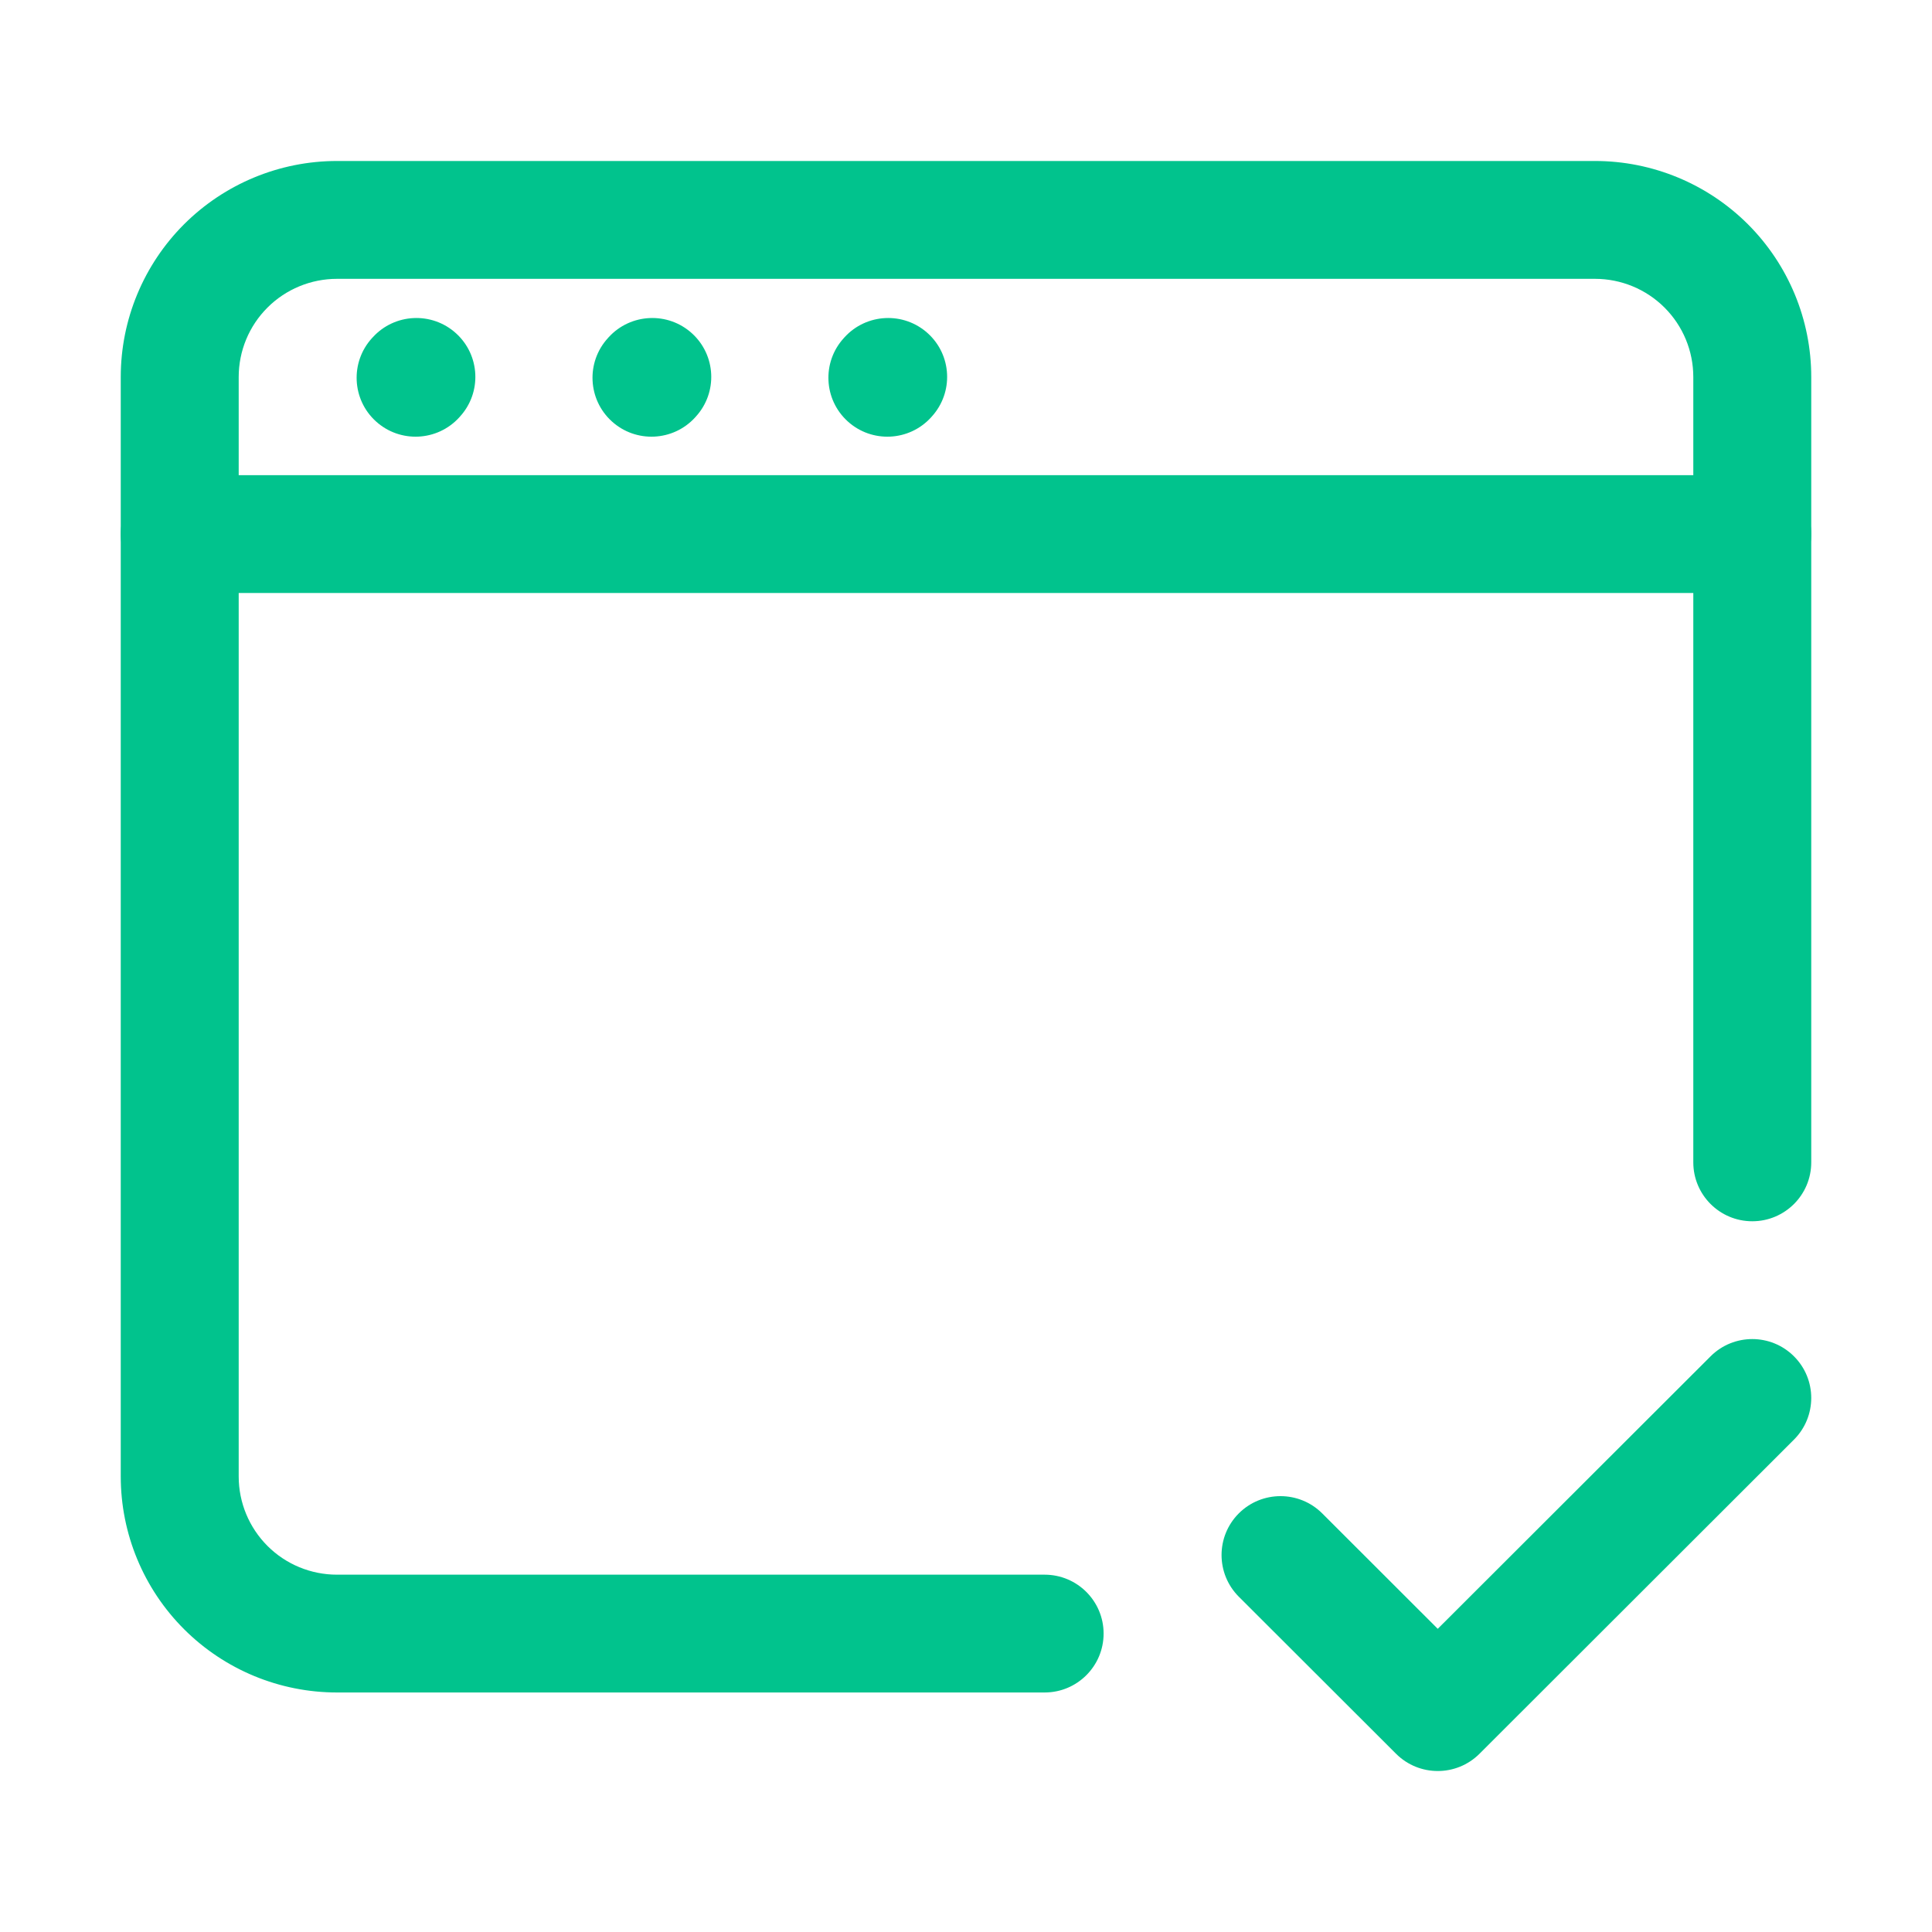 <svg width="40" height="40" viewBox="0 0 40 40" fill="none" xmlns="http://www.w3.org/2000/svg">
<path fill-rule="evenodd" clip-rule="evenodd" d="M6.977 5.773C6.437 5.773 5.919 5.987 5.538 6.368C5.156 6.749 4.942 7.266 4.942 7.805V30.569C4.942 31.108 5.156 31.625 5.538 32.007C5.919 32.388 6.437 32.602 6.977 32.602H21.628C22.302 32.602 22.849 33.148 22.849 33.821C22.849 34.495 22.302 35.041 21.628 35.041H6.977C5.789 35.041 4.651 34.57 3.811 33.731C2.972 32.893 2.5 31.755 2.5 30.569V7.805C2.5 6.619 2.972 5.482 3.811 4.643C4.651 3.805 5.789 3.333 6.977 3.333H33.023C34.211 3.333 35.349 3.805 36.189 4.643C37.028 5.482 37.5 6.619 37.5 7.805V24.065C37.5 24.739 36.953 25.285 36.279 25.285C35.605 25.285 35.058 24.739 35.058 24.065V7.805C35.058 7.266 34.844 6.749 34.462 6.368C34.081 5.987 33.563 5.773 33.023 5.773H6.977Z" fill="#01C38D"/>
<path fill-rule="evenodd" clip-rule="evenodd" d="M9.442 6.901C9.941 7.354 9.978 8.125 9.524 8.624L9.508 8.642C9.054 9.14 8.282 9.177 7.783 8.724C7.284 8.271 7.248 7.499 7.701 7.001L7.718 6.983C8.171 6.485 8.943 6.448 9.442 6.901ZM14.326 6.901C14.825 7.354 14.862 8.125 14.408 8.624L14.392 8.642C13.938 9.14 13.166 9.177 12.667 8.724C12.168 8.271 12.131 7.499 12.585 7.001L12.601 6.983C13.055 6.485 13.827 6.448 14.326 6.901ZM19.21 6.901C19.709 7.354 19.745 8.125 19.292 8.624L19.276 8.642C18.822 9.14 18.05 9.177 17.551 8.724C17.052 8.271 17.015 7.499 17.469 7.001L17.485 6.983C17.939 6.485 18.711 6.448 19.21 6.901ZM2.5 11.057C2.5 10.384 3.047 9.838 3.721 9.838H36.279C36.953 9.838 37.5 10.384 37.5 11.057C37.5 11.731 36.953 12.277 36.279 12.277H3.721C3.047 12.277 2.5 11.731 2.5 11.057ZM37.142 28.081C37.619 28.557 37.619 29.329 37.142 29.806L30.631 36.31C30.154 36.786 29.381 36.786 28.904 36.31L25.648 33.058C25.172 32.581 25.172 31.809 25.648 31.333C26.125 30.857 26.898 30.857 27.375 31.333L29.767 33.723L35.416 28.081C35.892 27.605 36.666 27.605 37.142 28.081Z" fill="#01C38D"/>
</svg>
